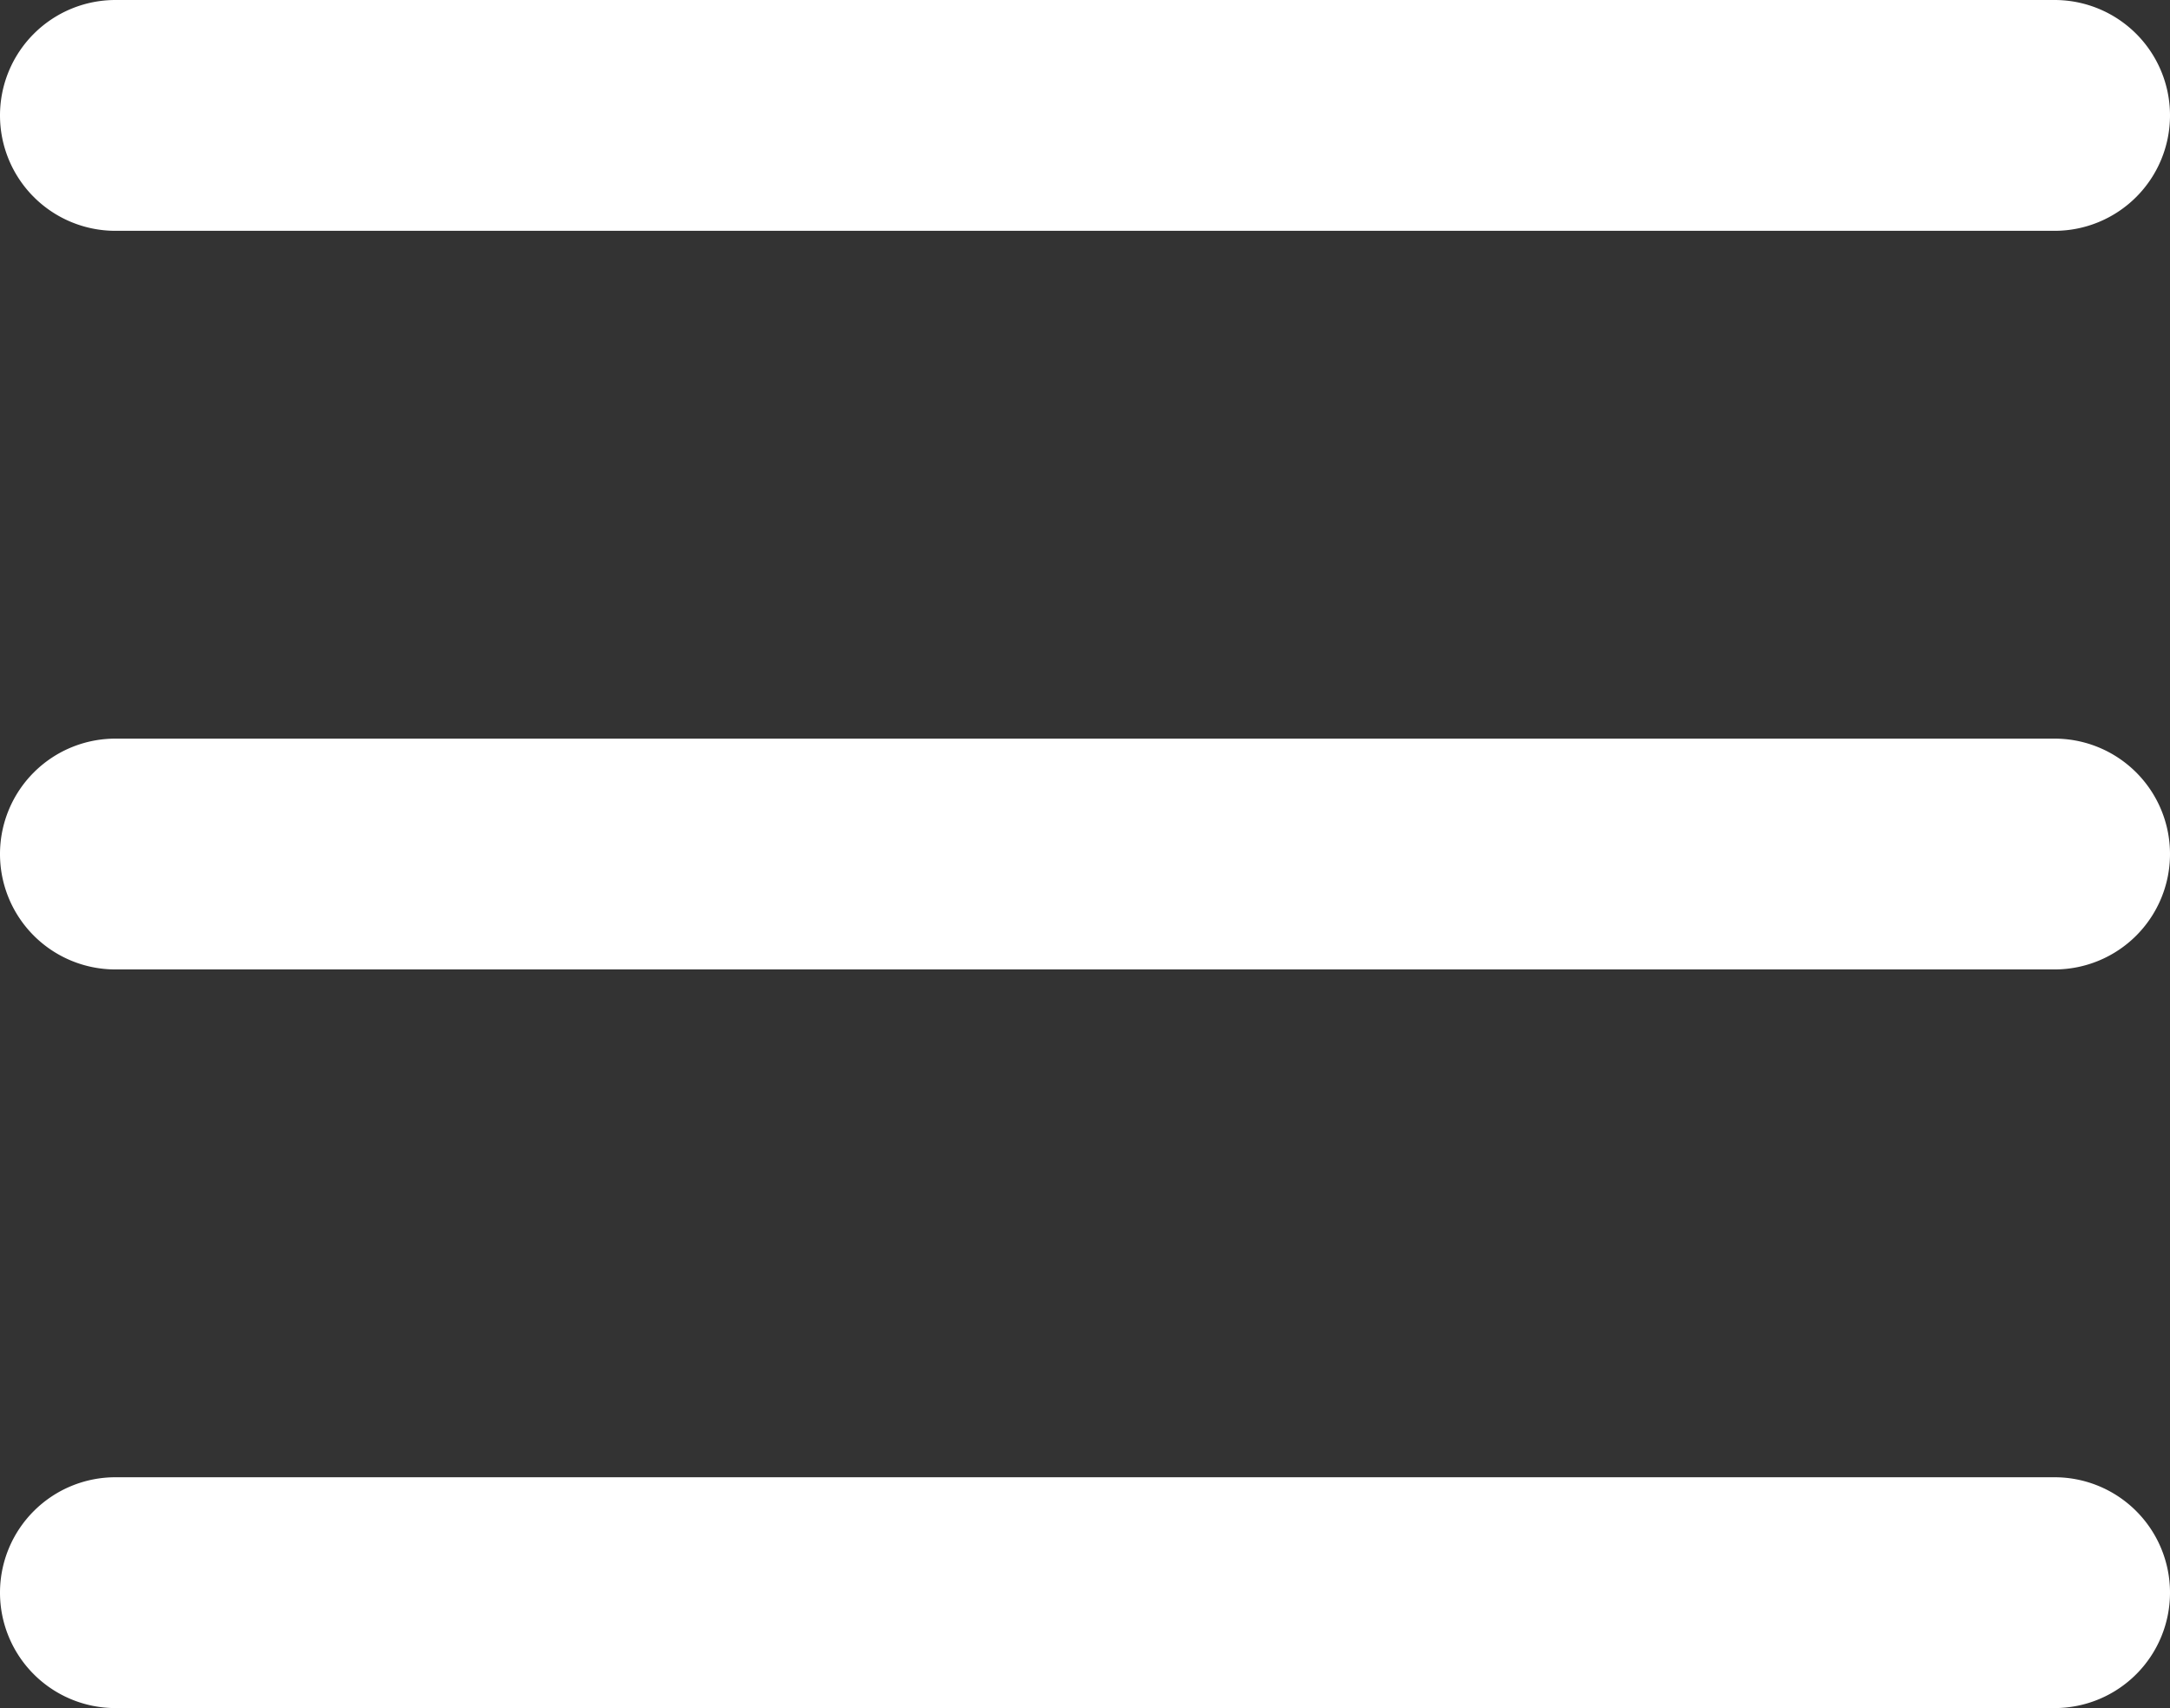 <svg xmlns="http://www.w3.org/2000/svg" width="23.5" height="18.5" viewBox="0 0 23.5 18.5">
  <rect x="0" y="0" width="23.5" height="18.5" fill="#333333" stroke="none"/>
  <g id="Group_109" data-name="Group 109" transform="translate(-1293.25 -77.25)">
    <path id="Line_2" data-name="Line 2" d="M21,1.25H0A1.25,1.25,0,0,1-1.25,0,1.25,1.25,0,0,1,0-1.25H21A1.25,1.25,0,0,1,22.25,0,1.25,1.25,0,0,1,21,1.25Z" transform="translate(1294.5 78.5)" fill="#fff"/>
    <path id="Line_3" data-name="Line 3" d="M21,1.25H0A1.25,1.25,0,0,1-1.25,0,1.25,1.25,0,0,1,0-1.25H21A1.25,1.25,0,0,1,22.25,0,1.25,1.25,0,0,1,21,1.25Z" transform="translate(1294.5 86.5)" fill="#fff"/>
    <path id="Line_4" data-name="Line 4" d="M21,1.25H0A1.25,1.25,0,0,1-1.25,0,1.25,1.25,0,0,1,0-1.25H21A1.25,1.25,0,0,1,22.25,0,1.25,1.25,0,0,1,21,1.25Z" transform="translate(1294.5 94.5)" fill="#fff"/>
  </g>
</svg>
